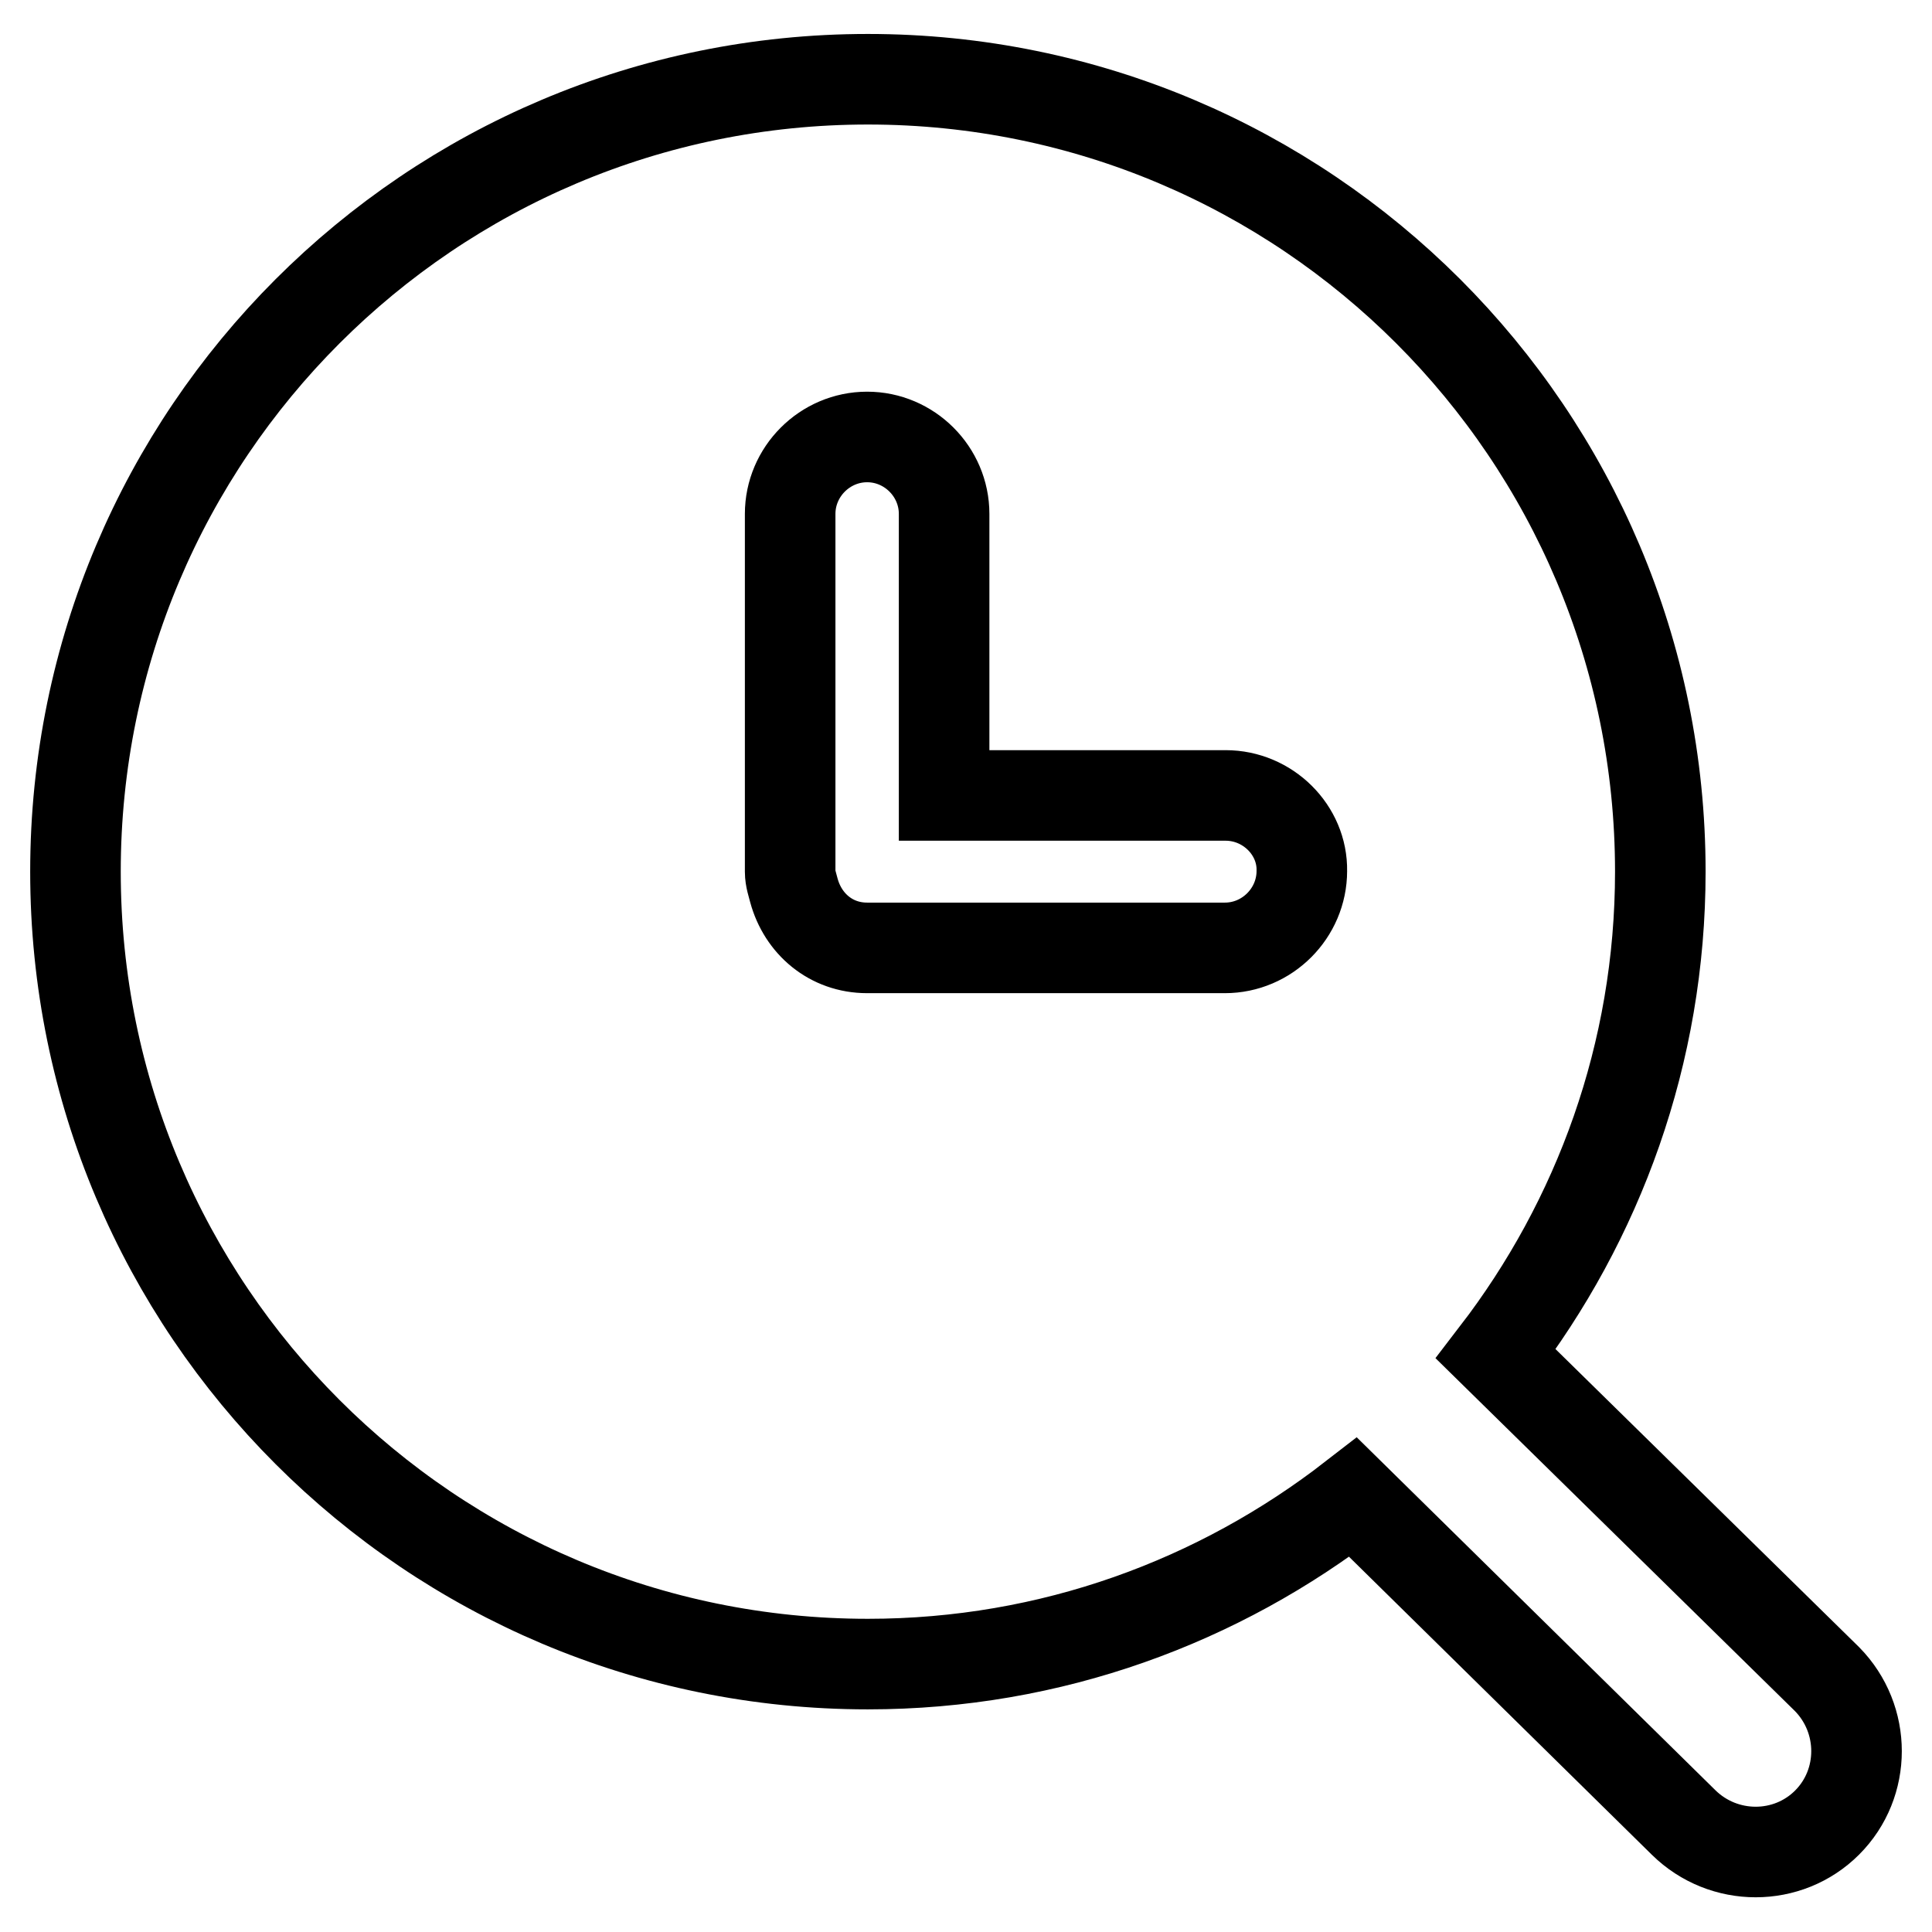<?xml version="1.0" encoding="utf-8"?>
<!-- Svg Vector Icons : http://www.onlinewebfonts.com/icon -->
<!DOCTYPE svg PUBLIC "-//W3C//DTD SVG 1.1//EN" "http://www.w3.org/Graphics/SVG/1.1/DTD/svg11.dtd">
<svg version="1.1" xmlns="http://www.w3.org/2000/svg" xmlns:xlink="http://www.w3.org/1999/xlink" x="0px" y="0px" viewBox="0 0 256 256" enable-background="new 0 0 256 256" xml:space="preserve">
<g><g><path stroke-width="12" fill-opacity="0" stroke="#000000"  d="M242.1,241.5c-5.2,5.2-13.7,5.2-19,0l-43.8-43.1c-17.8,13.8-40,22.1-64.3,22.1c-58,0-105-47-105-105s47-105,105-105c58,0,105,47,105,105c0,24.1-8.2,46.2-21.8,63.9l43.9,43.1C247.3,227.8,247.3,236.3,242.1,241.5z M162.4,105.4h-37.3V68.1c0-5.6-4.6-10.2-10.2-10.2c-5.6,0-10.2,4.6-10.2,10.2v47.4l0,0c0,0.9,0.3,1.7,0.5,2.5c1.2,4.4,4.9,7.6,9.7,7.6l0,0h47.4c5.6,0,10.2-4.6,10.2-10.2C172.6,110,168,105.4,162.4,105.4z"/></g></g>
</svg>